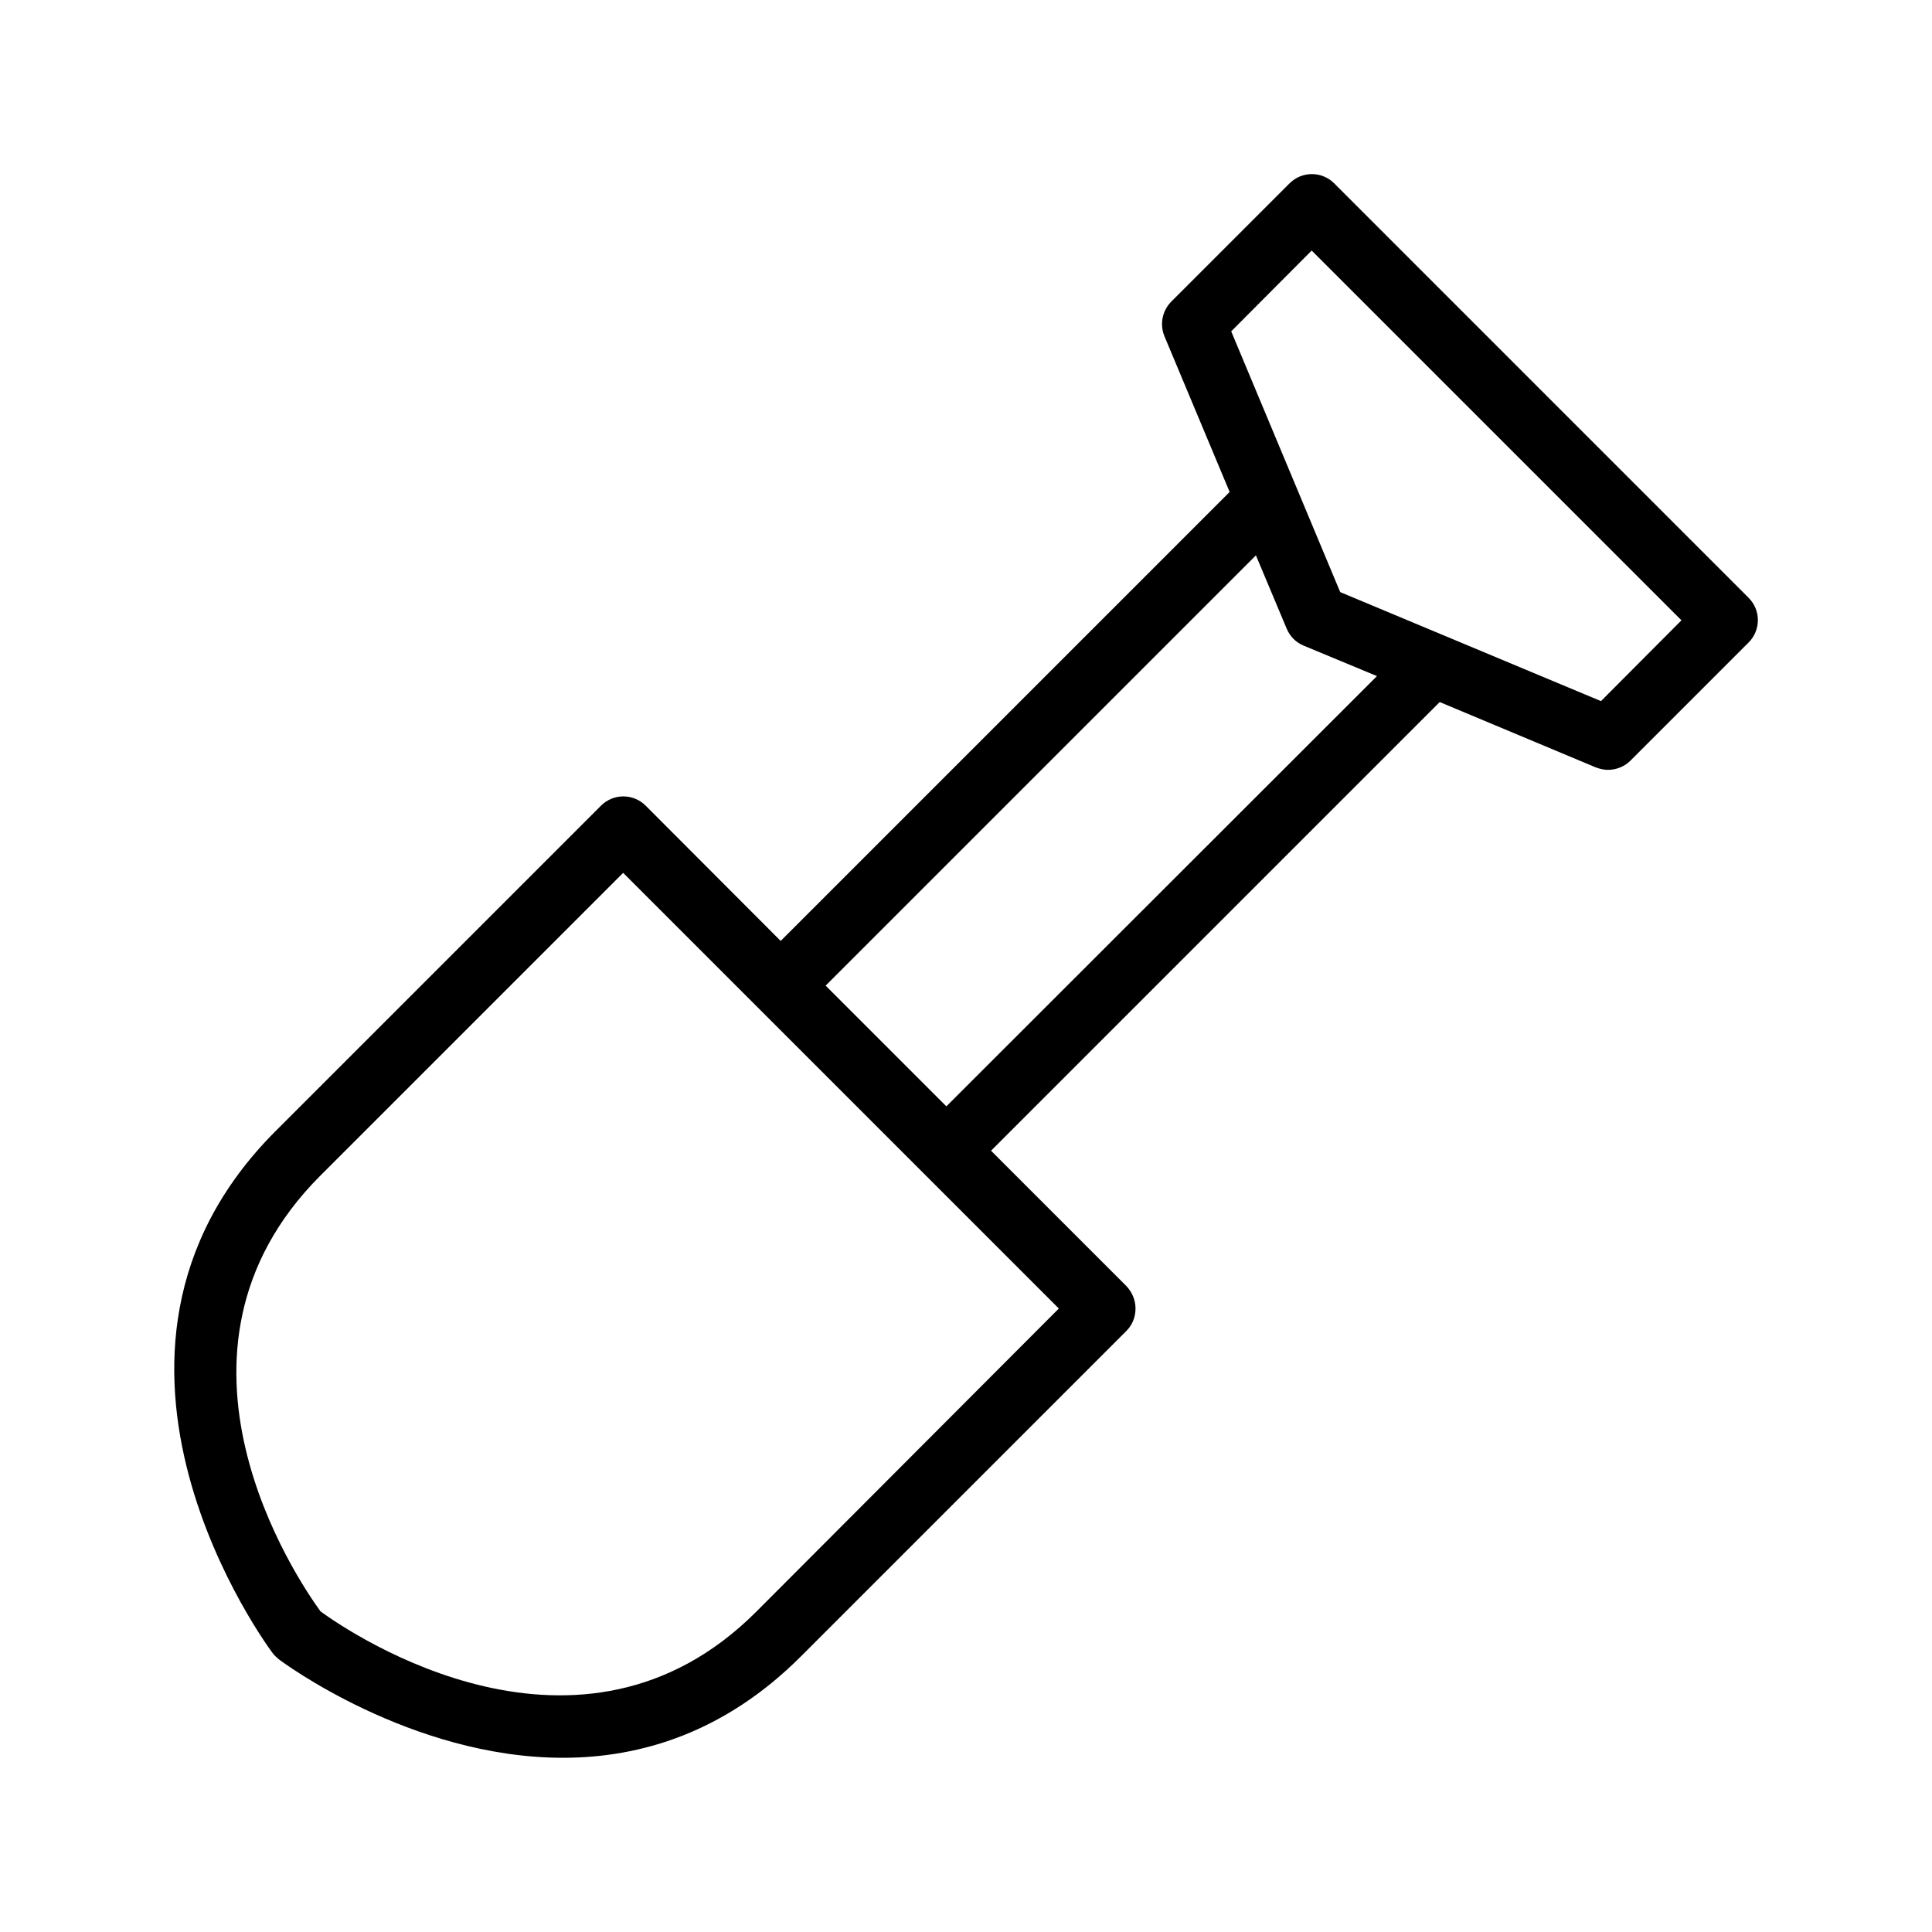 <?xml version="1.0" encoding="UTF-8"?>
<!-- Uploaded to: ICON Repo, www.iconrepo.com, Generator: ICON Repo Mixer Tools -->
<svg fill="#000000" width="800px" height="800px" version="1.1" viewBox="144 144 512 512" xmlns="http://www.w3.org/2000/svg">
 <path d="m315.11 357.51c-3.273-3.273-8.566-3.273-11.84 0l-86.234 86.234c-59.699 59.703-1.344 137.62-0.754 138.38 0.418 0.586 1.008 1.09 1.594 1.594 0.504 0.418 34.848 26.113 75.32 26.113 20.656 0 42.906-6.719 63.059-26.871l86.234-86.234c1.594-1.594 2.434-3.695 2.434-5.961s-0.922-4.367-2.434-5.961l-35.855-35.855 118.9-118.9 41.312 17.297c1.09 0.418 2.184 0.672 3.273 0.672 2.184 0 4.367-0.84 5.961-2.434l31.32-31.32c3.273-3.273 3.273-8.566 0-11.84l-109.82-109.83c-3.273-3.273-8.566-3.273-11.84 0l-31.32 31.32c-2.434 2.434-3.106 6.047-1.848 9.152l17.297 41.312-118.98 118.98zm176.5-147.11 97.992 97.992-21.328 21.41-69.105-28.887-28.887-69.105zm-14.781 80.777 8.145 19.398c0.84 2.016 2.434 3.695 4.535 4.535l19.398 8.062-114.11 114.02-31.992-31.992zm-132.42 279.95c-46.688 46.688-107.06 6.047-115.46-0.082-6.129-8.398-46.938-68.52-0.082-115.46l80.273-80.273 115.46 115.46z"/>
</svg>